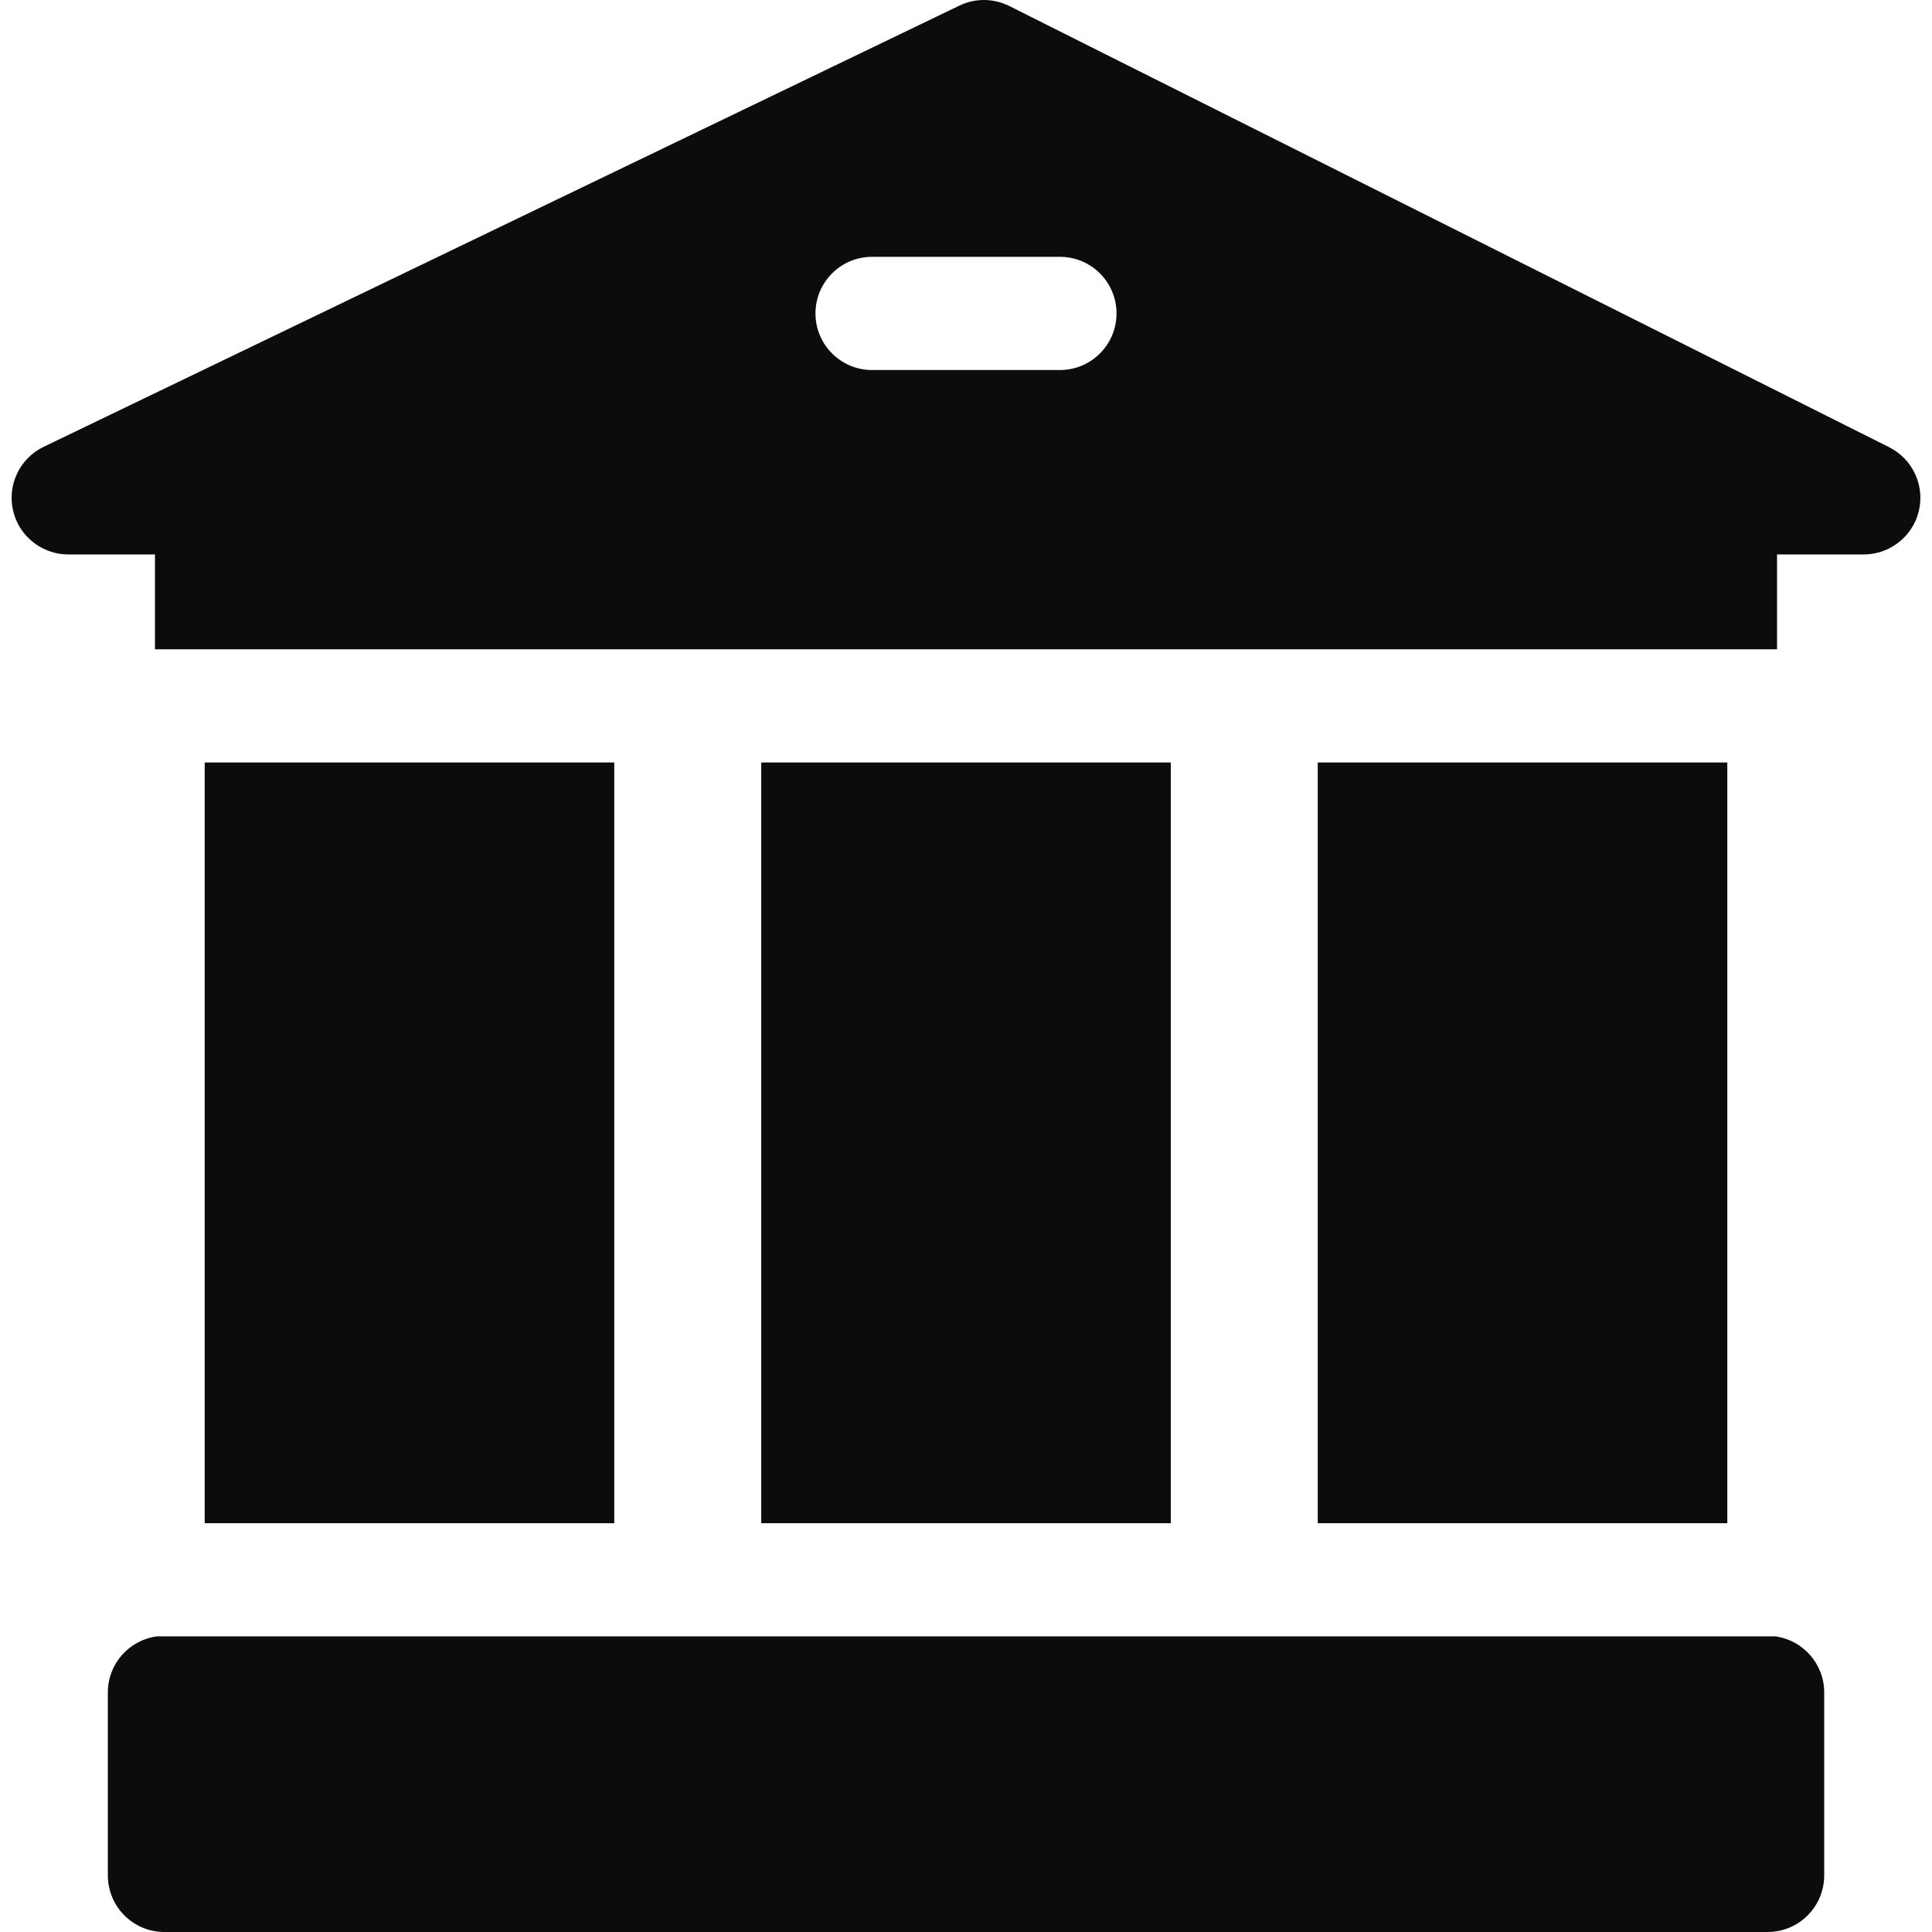 <svg width="44" height="44" viewBox="0 0 44 44" fill="none" xmlns="http://www.w3.org/2000/svg">
<g clip-path="url(#clip0_86_411)">
<path d="M13.989 17.365H4.662V34.69H13.989V17.365Z" fill="#0C0C0C"/>
<path d="M26.664 17.365H17.337V34.69H26.664V17.365Z" fill="#0C0C0C"/>
<path d="M39.338 17.365H30.011V34.69H39.338V17.365Z" fill="#0C0C0C"/>
<path d="M40.431 37.267H3.57C2.941 37.353 2.456 37.891 2.456 38.543V42.711C2.456 43.423 3.033 44 3.745 44H40.255C40.967 44 41.545 43.423 41.545 42.711V38.543C41.545 37.891 41.059 37.353 40.431 37.267Z" fill="#0C0C0C"/>
<path d="M43.024 10.185L22.986 0.137C22.629 -0.042 22.209 -0.046 21.849 0.128L0.994 10.176C0.453 10.437 0.163 11.038 0.297 11.624C0.383 12 0.628 12.305 0.951 12.476C1.132 12.572 1.337 12.627 1.554 12.627H3.529V14.787H40.471V12.627H42.446C42.663 12.627 42.868 12.572 43.049 12.476C43.369 12.306 43.613 12.005 43.701 11.634C43.838 11.053 43.558 10.453 43.024 10.185ZM24.139 8.427H19.861C19.149 8.427 18.572 7.85 18.572 7.138C18.572 6.426 19.149 5.849 19.861 5.849H24.139C24.851 5.849 25.428 6.426 25.428 7.138C25.428 7.85 24.851 8.427 24.139 8.427Z" fill="#0C0C0C"/>
</g>
<defs>
<clipPath id="clip0_86_411">
<rect width="44" height="44" fill="white"/>
</clipPath>
</defs>
</svg>
